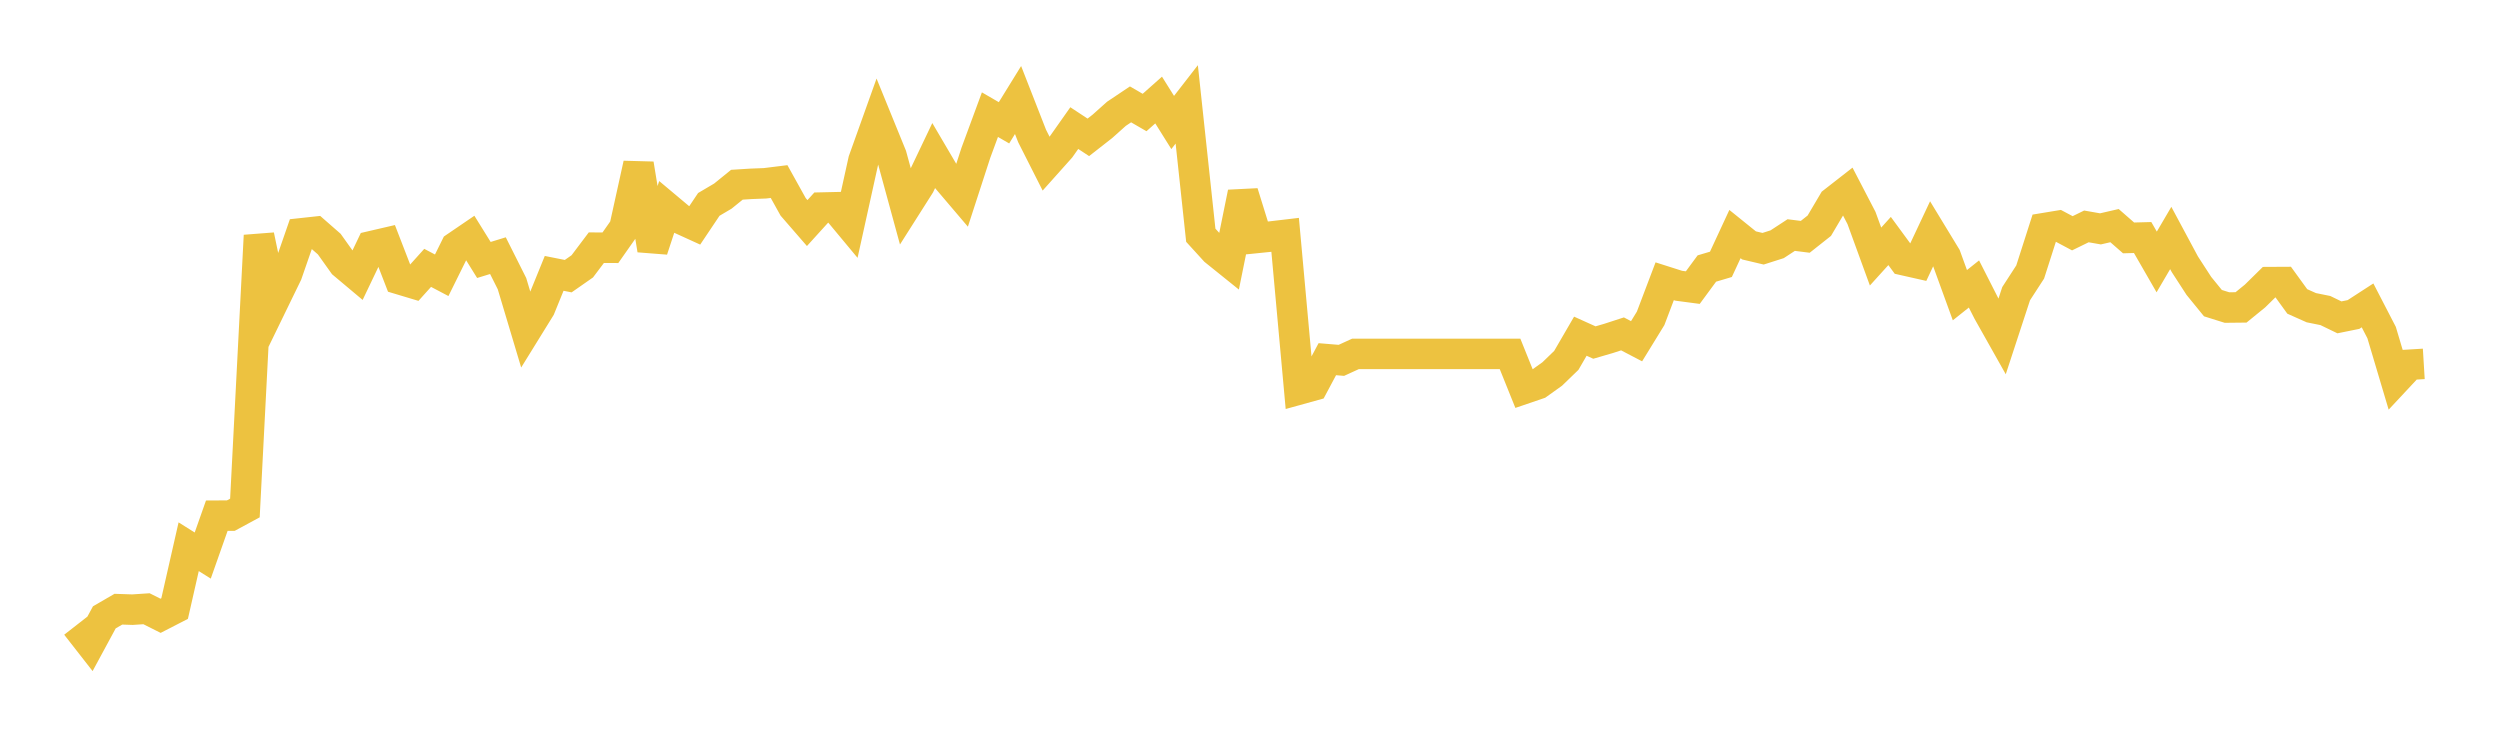<svg width="164" height="48" xmlns="http://www.w3.org/2000/svg" xmlns:xlink="http://www.w3.org/1999/xlink"><path fill="none" stroke="rgb(237,194,64)" stroke-width="2" d="M5,41.022L5.922,42.203L6.844,40.498L7.766,39.963L8.689,39.994L9.611,39.933L10.533,40.396L11.455,39.922L12.377,35.865L13.299,36.445L14.222,33.829L15.144,33.824L16.066,33.325L16.988,15.452L17.91,19.859L18.832,17.964L19.754,15.306L20.677,15.206L21.599,16.012L22.521,17.305L23.443,18.079L24.365,16.148L25.287,15.934L26.21,18.32L27.132,18.597L28.054,17.572L28.976,18.058L29.898,16.195L30.82,15.567L31.743,17.054L32.665,16.771L33.587,18.608L34.509,21.69L35.431,20.199L36.353,17.933L37.275,18.116L38.198,17.472L39.12,16.248L40.042,16.253L40.964,14.939L41.886,10.758L42.808,16.392L43.731,13.591L44.653,14.364L45.575,14.784L46.497,13.409L47.419,12.865L48.341,12.118L49.263,12.06L50.186,12.024L51.108,11.91L52.03,13.57L52.952,14.633L53.874,13.617L54.796,13.596L55.719,14.706L56.641,10.53L57.563,7.952L58.485,10.214L59.407,13.591L60.329,12.138L61.251,10.203L62.174,11.775L63.096,12.859L64.018,10.022L64.94,7.521L65.862,8.056L66.784,6.562L67.707,8.922L68.629,10.743L69.551,9.711L70.473,8.403L71.395,9.01L72.317,8.289L73.24,7.464L74.162,6.847L75.084,7.381L76.006,6.562L76.928,8.035L77.85,6.847L78.772,15.432L79.695,16.444L80.617,17.186L81.539,12.641L82.461,15.609L83.383,15.515L84.305,15.406L85.228,25.547L86.15,25.292L87.072,23.563L87.994,23.639L88.916,23.217L89.838,23.217L90.76,23.217L91.683,23.217L92.605,23.217L93.527,23.217L94.449,23.217L95.371,23.217L96.293,23.217L97.216,23.217L98.138,23.217L99.06,23.217L99.982,25.507L100.904,25.193L101.826,24.534L102.749,23.642L103.671,22.055L104.593,22.471L105.515,22.202L106.437,21.903L107.359,22.385L108.281,20.884L109.204,18.451L110.126,18.745L111.048,18.867L111.97,17.615L112.892,17.341L113.814,15.354L114.737,16.099L115.659,16.317L116.581,16.023L117.503,15.42L118.425,15.536L119.347,14.806L120.269,13.245L121.192,12.525L122.114,14.3L123.036,16.829L123.958,15.81L124.88,17.067L125.802,17.275L126.725,15.313L127.647,16.829L128.569,19.364L129.491,18.629L130.413,20.443L131.335,22.081L132.257,19.267L133.18,17.843L134.102,14.964L135.024,14.812L135.946,15.303L136.868,14.852L137.79,15.014L138.713,14.801L139.635,15.607L140.557,15.582L141.479,17.184L142.401,15.612L143.323,17.331L144.246,18.755L145.168,19.886L146.09,20.175L147.012,20.165L147.934,19.414L148.856,18.507L149.778,18.502L150.701,19.774L151.623,20.185L152.545,20.372L153.467,20.818L154.389,20.631L155.311,20.033L156.234,21.817L157.156,24.914L158.078,23.926L159,23.87"></path></svg>